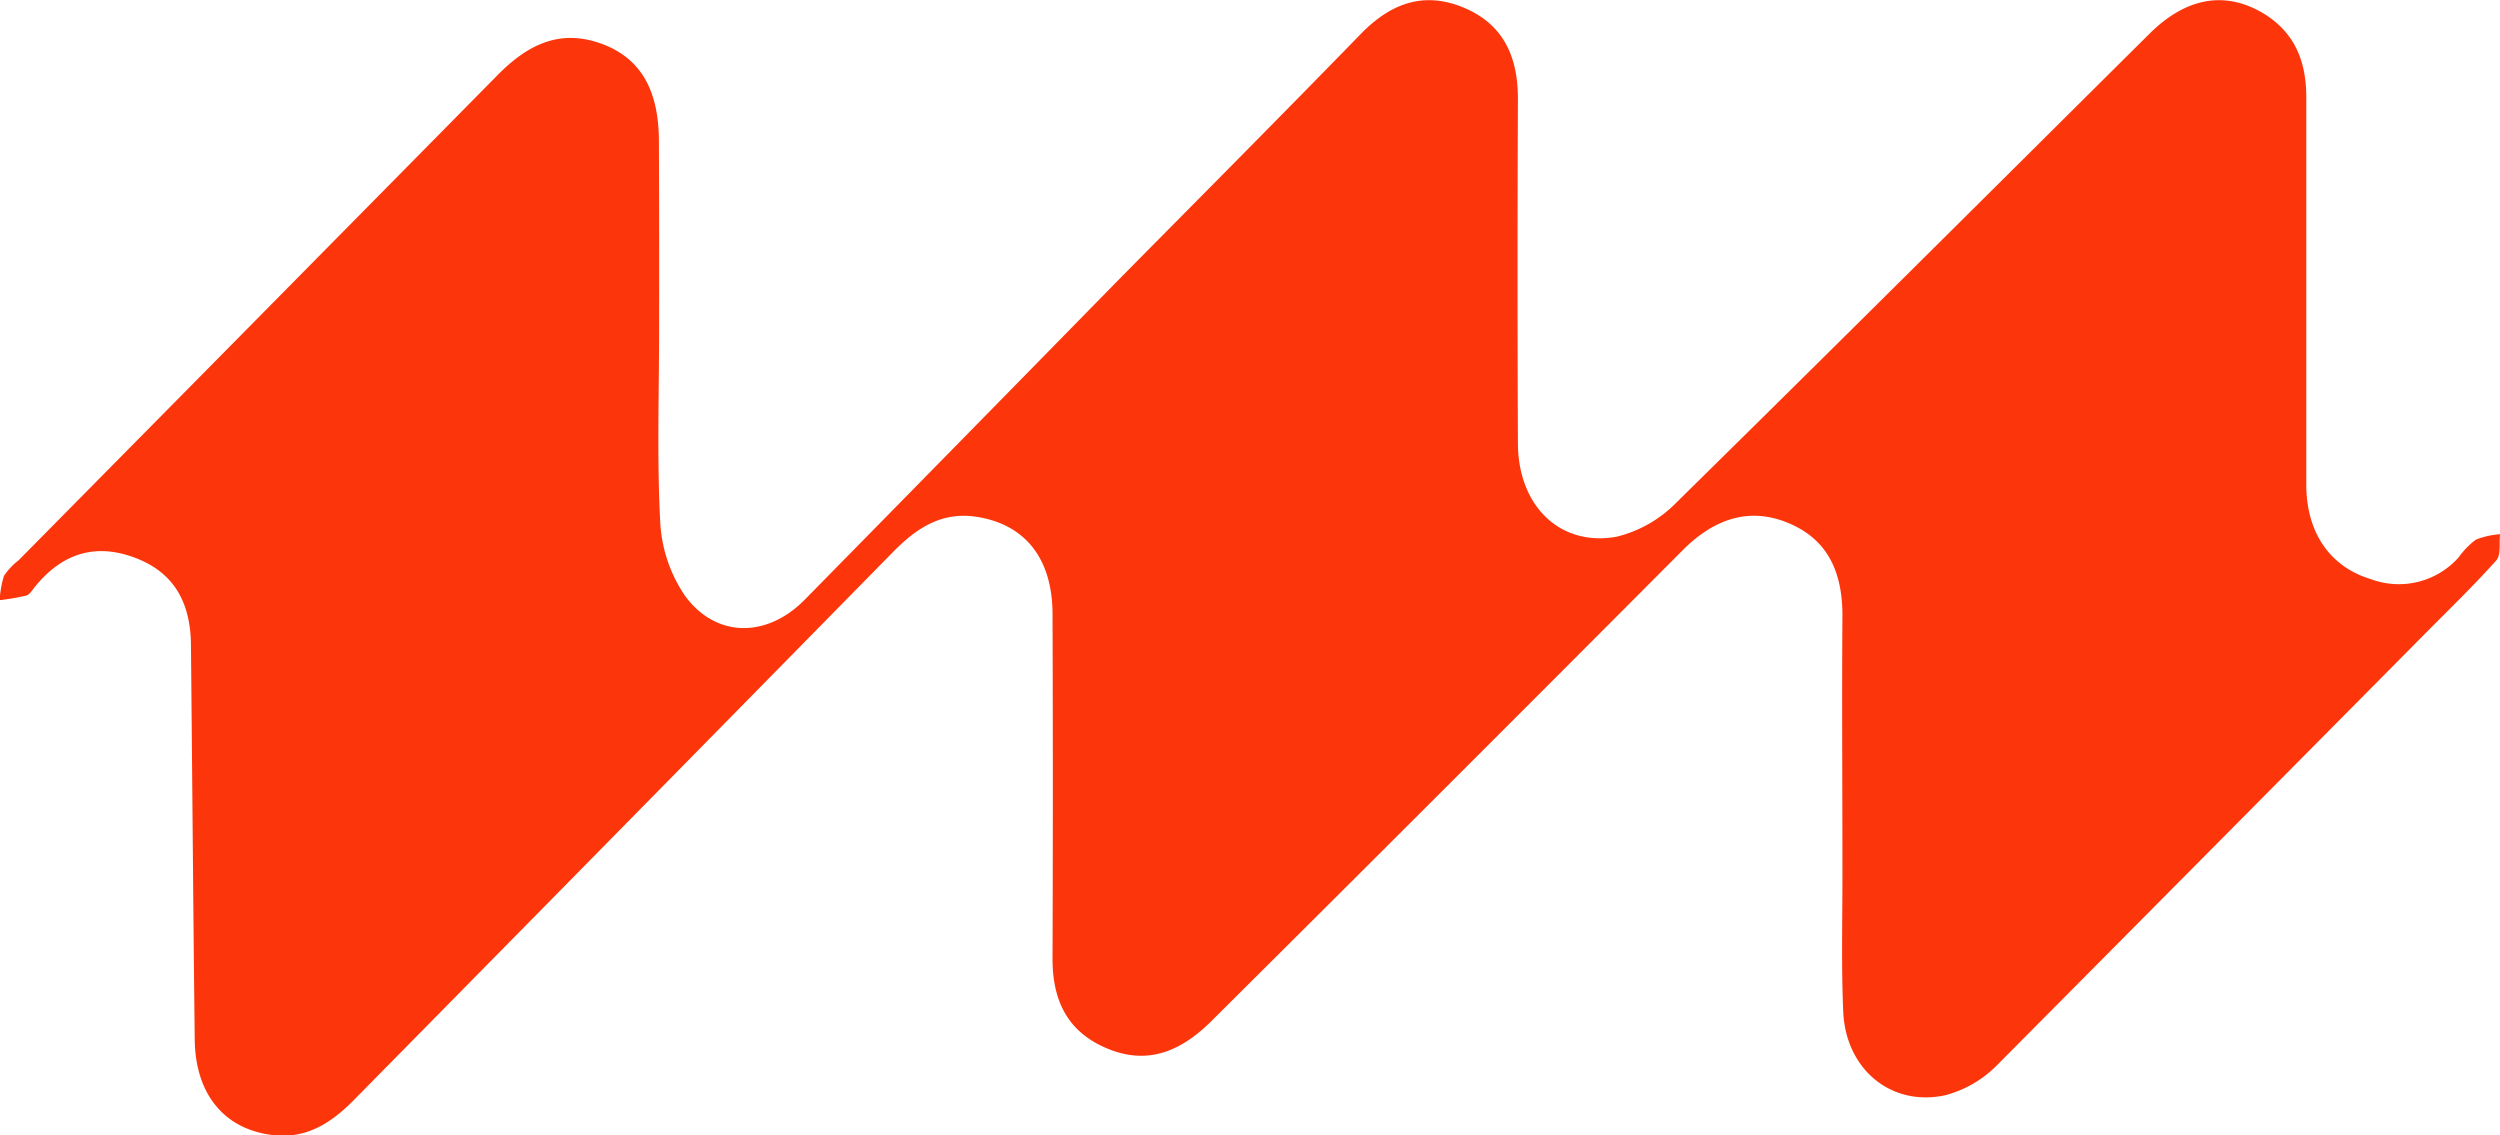 <svg id="Camada_4" data-name="Camada 4" xmlns="http://www.w3.org/2000/svg" viewBox="0 0 245.6 111.55"><defs><style>.cls-1{fill:#fc350b;}</style></defs><title>maxmota nova icon</title><path class="cls-1" d="M809.17,1247.77c0,6.28-.22,12.58.11,18.85a14.16,14.16,0,0,0,2.42,7.25c3.06,4.2,8.08,4.17,11.78.4q15.36-15.62,30.67-31.26c8-8.1,16-16.13,23.9-24.26,2.9-3,6.16-4.3,10.14-2.65s5.36,4.9,5.35,9q-.07,16.89,0,33.77c0,6.2,4.16,10.24,9.73,9.21a12.33,12.33,0,0,0,5.87-3.38c15.54-15.28,31-30.69,46.42-46,3.53-3.52,7.29-4.25,11-2.15,3.25,1.86,4.44,4.78,4.43,8.41q0,19,0,38c0,4.73,2.33,8.09,6.36,9.3a7.86,7.86,0,0,0,8.62-2.16,7.73,7.73,0,0,1,1.69-1.73,8.13,8.13,0,0,1,2.37-.53c-.11.87.11,2-.37,2.57-2.23,2.49-4.64,4.82-7,7.2q-21,21.2-42,42.34a11.16,11.16,0,0,1-5.11,3c-5.32,1.17-9.79-2.52-10.05-8.18-.2-4.65-.07-9.32-.08-14,0-8.31-.06-16.63,0-24.94,0-4.15-1.35-7.43-5.29-9.08s-7.41-.35-10.43,2.69q-23.07,23.16-46.26,46.22c-3.41,3.4-6.74,4.24-10.42,2.63-3.84-1.67-5.22-4.79-5.2-8.81q.06-16.87,0-33.76c0-5.49-2.69-8.83-7.41-9.58-3.51-.56-6,1.14-8.3,3.49q-26.43,26.91-52.9,53.77c-2.24,2.28-4.69,3.87-8,3.47-4.75-.57-7.59-4-7.66-9.36-.15-12.88-.24-25.76-.37-38.63,0-4.55-1.85-7.4-5.62-8.77-3.94-1.44-7.14-.27-9.72,2.91-.25.31-.5.75-.84.85a22.58,22.58,0,0,1-2.61.45,9.8,9.8,0,0,1,.42-2.39,6.76,6.76,0,0,1,1.45-1.54q23.51-23.79,47-47.61c2.94-3,6.15-4.66,10.34-3.09,3.76,1.41,5.54,4.52,5.55,9.54Q809.19,1238.5,809.17,1247.77Z" transform="translate(-744.42 -1215.36)"/></svg>